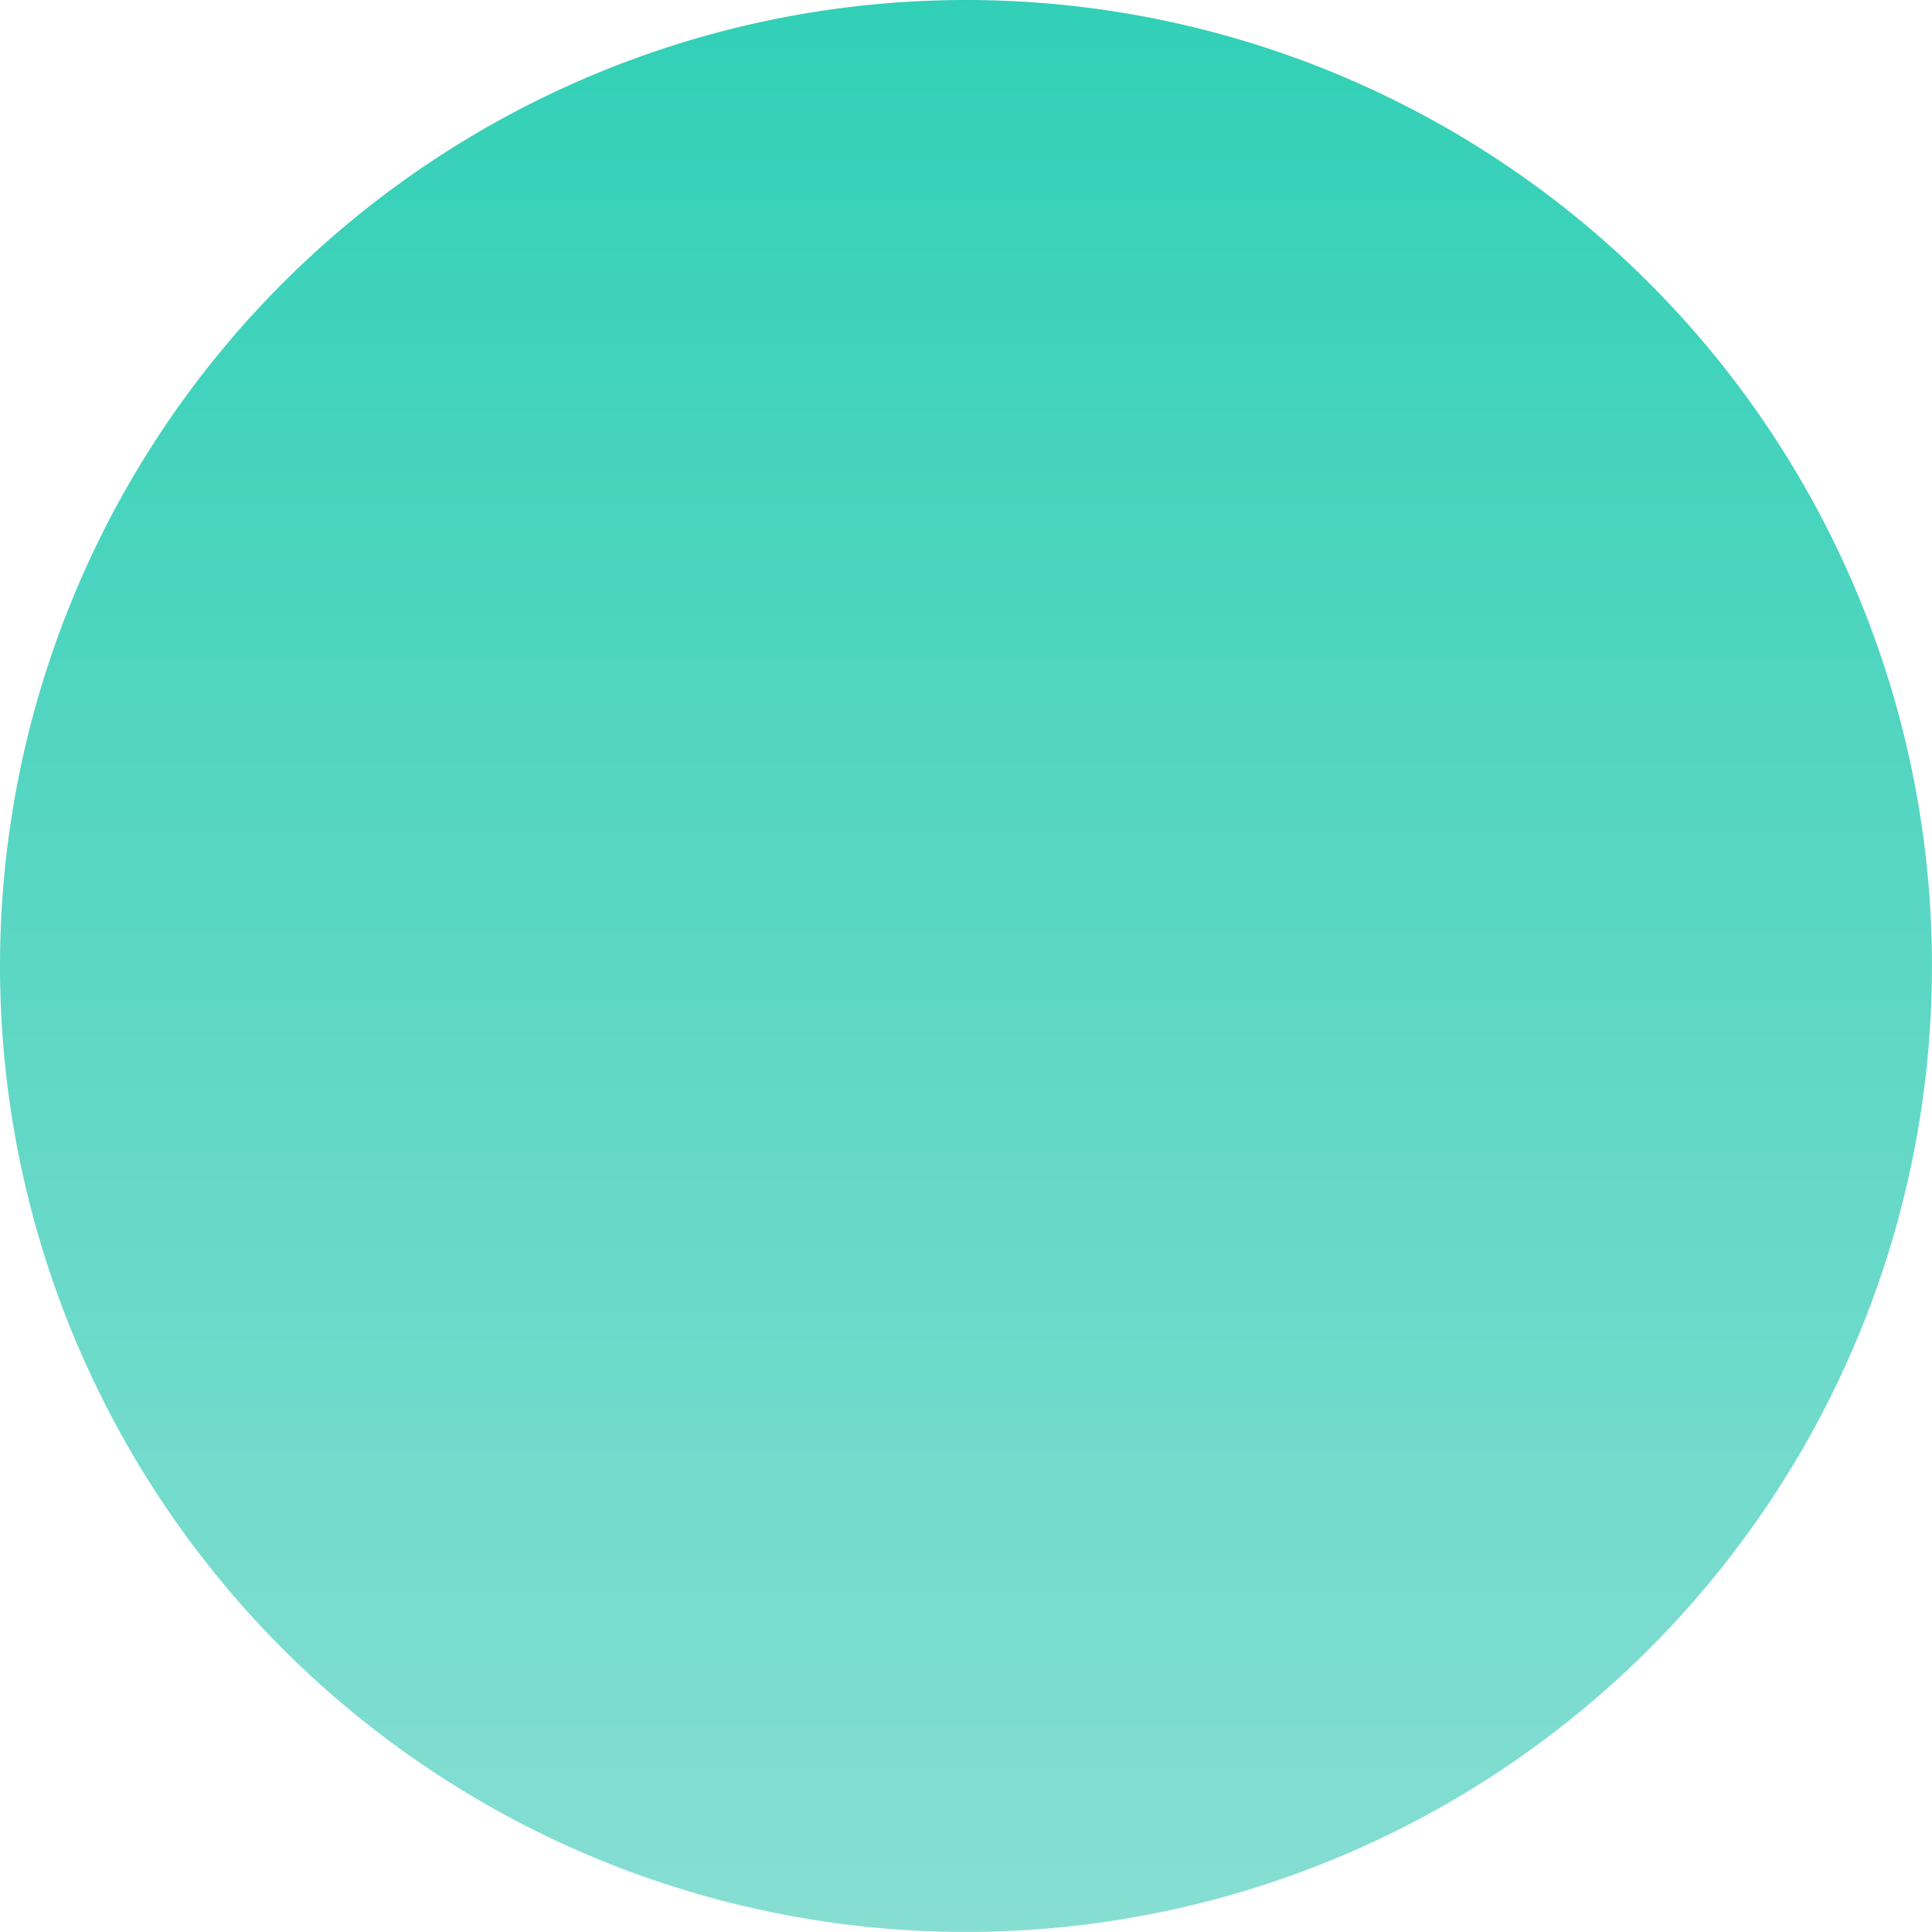 <svg xmlns="http://www.w3.org/2000/svg" width="94.202" height="94.202" viewBox="0 0 94.202 94.202">
    <defs>
        <style>
            .cls-1{fill:url(#linear-gradient)}
        </style>
        <linearGradient id="linear-gradient" x1=".5" x2=".5" y2="1" gradientUnits="objectBoundingBox">
            <stop offset="0" stop-color="#31d0b6"/>
            <stop offset="1" stop-color="#87ded3"/>
        </linearGradient>
    </defs>
    <g id="bacteria" transform="translate(38.202 -.223)">
        <path id="Path_11" d="M47.1 0A47.1 47.1 0 1 1 0 47.1 47.1 47.1 0 0 1 47.1 0z" class="cls-1" data-name="Path 11" transform="translate(-38.202 .223)"/>
    </g>
</svg>
